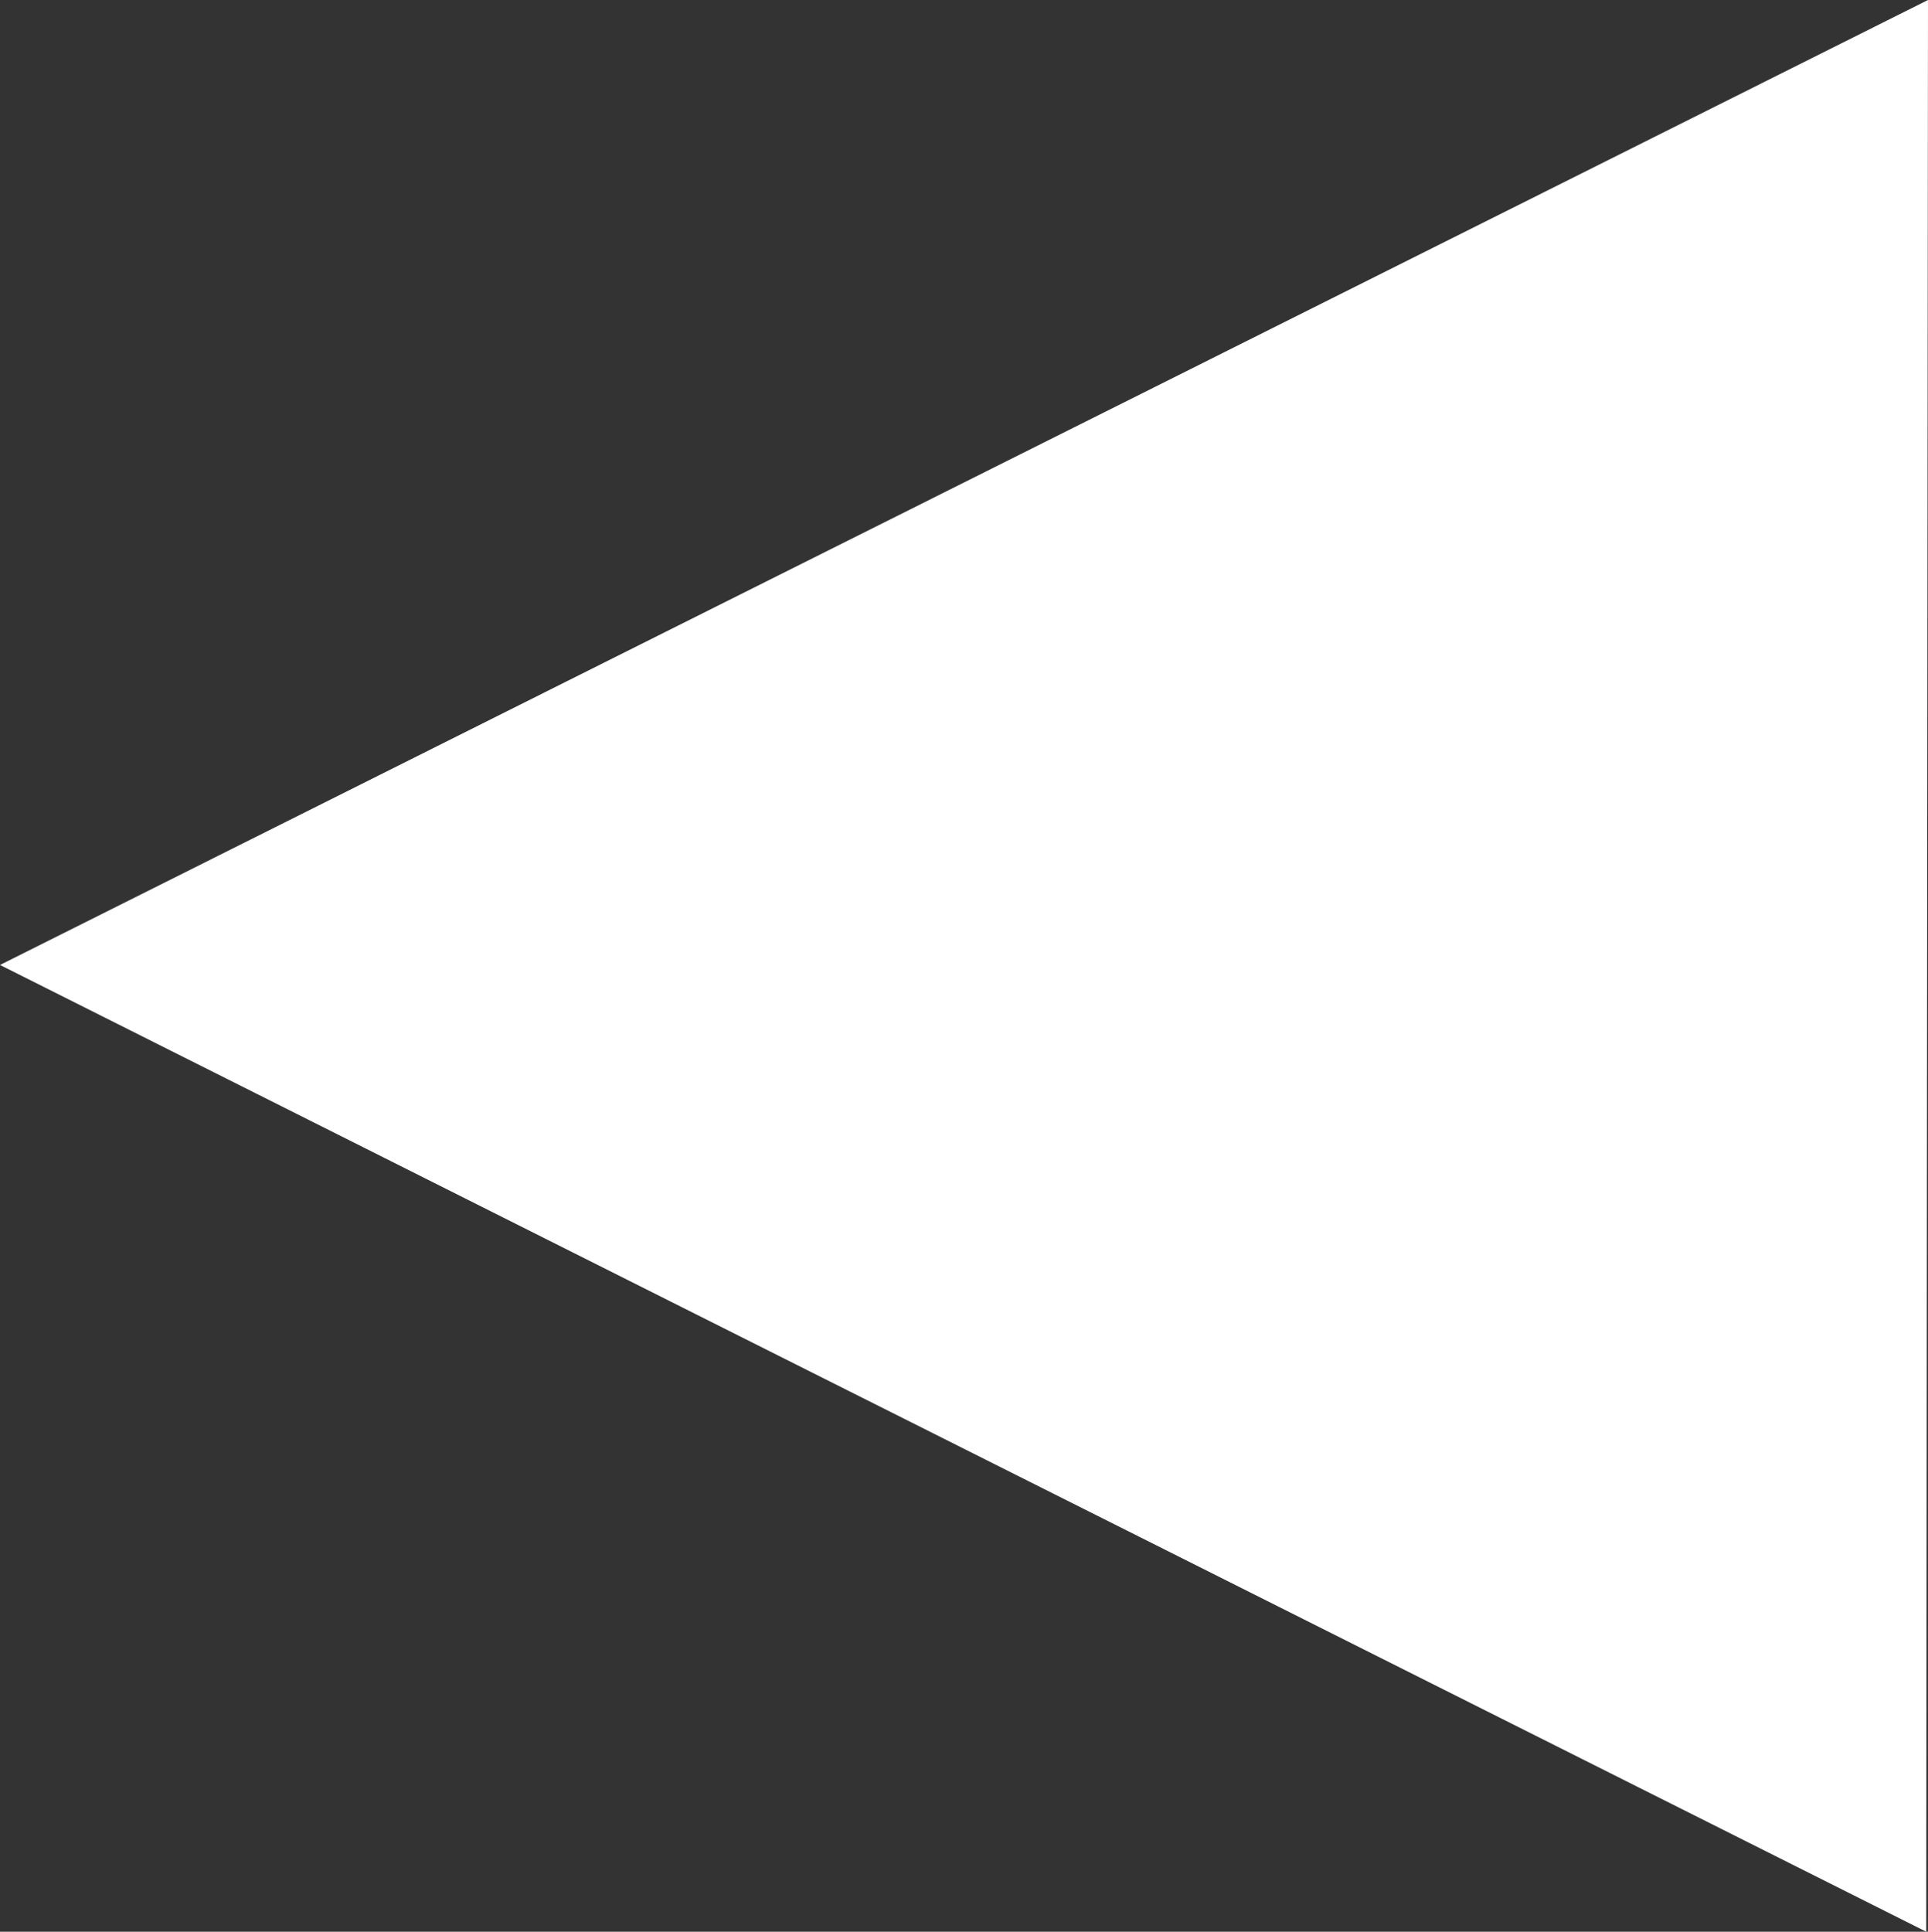<?xml version="1.0" encoding="UTF-8" standalone="no"?>
<svg xmlns:xlink="http://www.w3.org/1999/xlink" height="53.95px" width="53.85px" xmlns="http://www.w3.org/2000/svg">
  <rect width="100%" height="100%" fill="#333333" stroke="none"/>
  <g transform="matrix(1.0, 0.0, 0.0, 1.0, 26.9, 26.95)">
    <path d="M26.9 27.0 L-26.9 0.0 26.95 -26.95 26.9 27.0" fill="#ffffff" fill-rule="evenodd" stroke="none"/>
  </g>
</svg>
